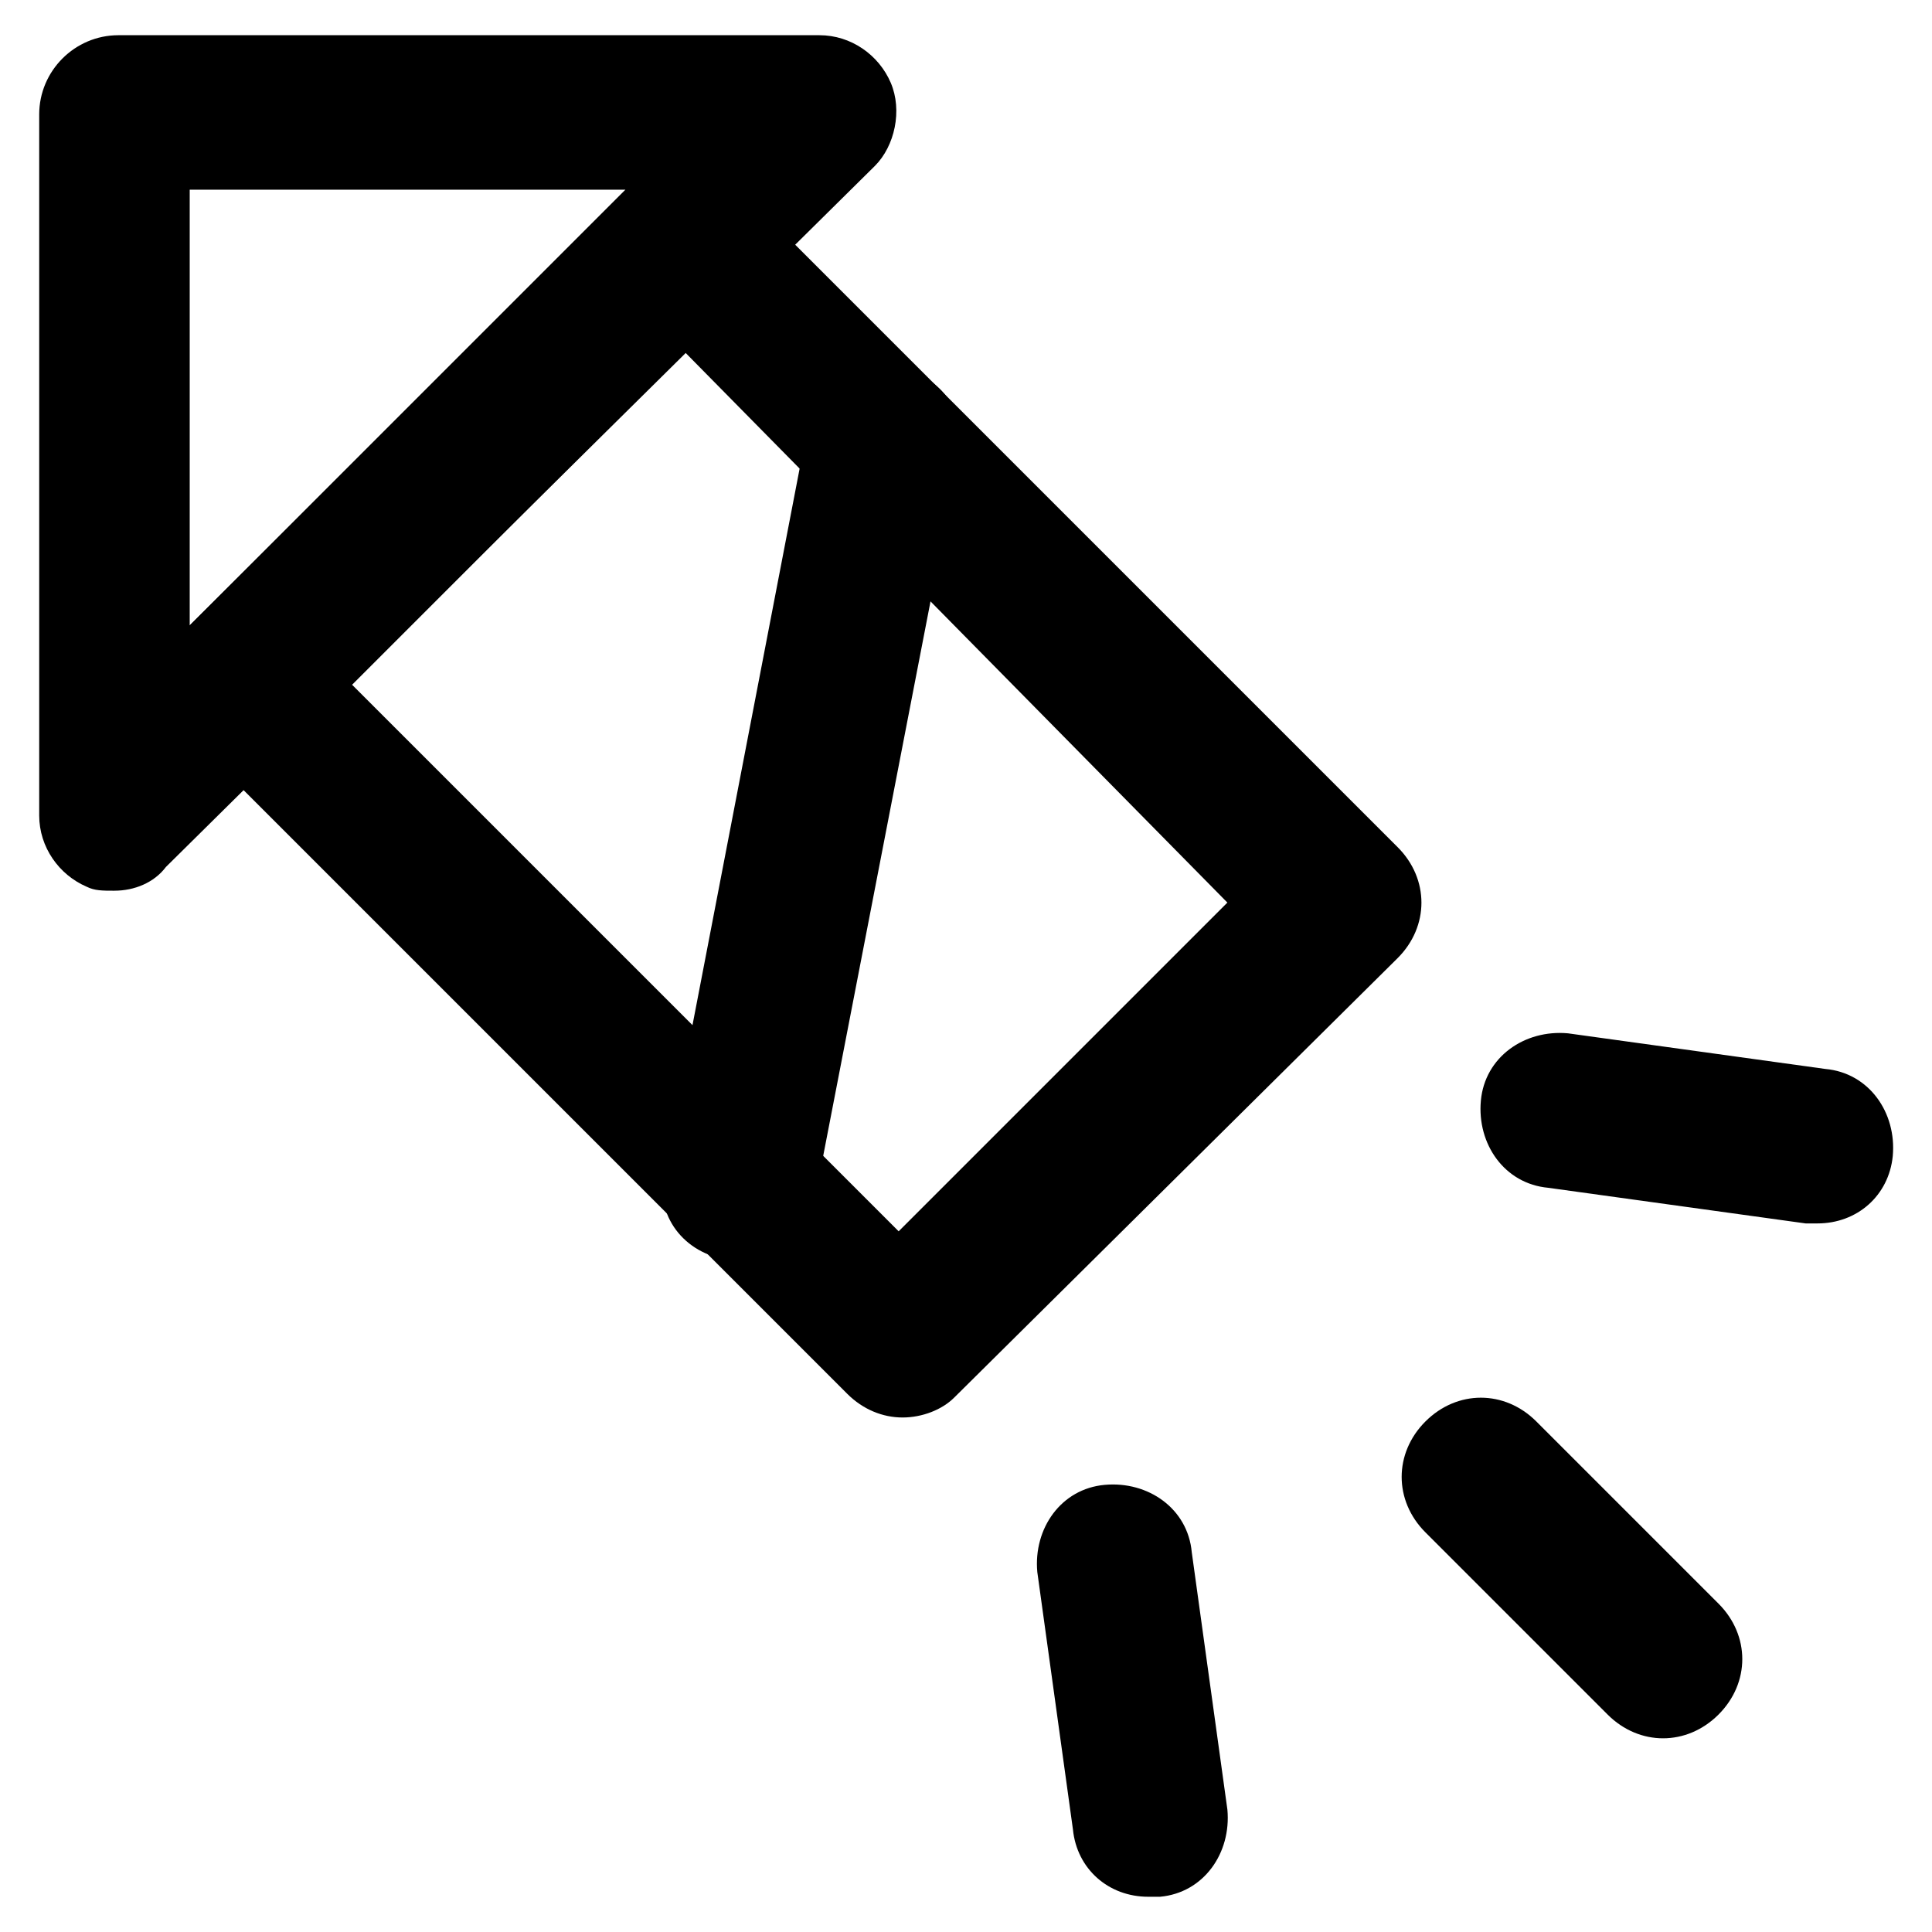 <?xml version="1.0" encoding="UTF-8"?>
<!-- Uploaded to: SVG Repo, www.svgrepo.com, Generator: SVG Repo Mixer Tools -->
<svg fill="#000000" width="800px" height="800px" version="1.1" viewBox="144 144 512 512" xmlns="http://www.w3.org/2000/svg">
 <g>
  <path d="m383.2 519.65c-5.246 0-10.496-2.098-14.695-6.297l-174.23-174.23c-8.398-8.398-8.398-20.992 0-29.391l116.5-115.45c7.348-7.348 20.992-7.348 29.391 0l174.23 174.23c8.398 8.398 8.398 20.992 0 29.391l-117.55 116.5c-3.152 3.148-8.398 5.246-13.648 5.246zm-145.89-194.18 144.84 144.84 87.117-87.117-143.79-145.89z"/>
  <path d="m174.33 380.05c-3.148 0-5.246 0-7.348-1.051-7.348-3.148-12.594-10.496-12.594-18.895v-185.78c0-11.547 9.445-20.992 20.992-20.992h185.78c8.398 0 15.742 5.246 18.895 12.594 3.148 7.348 1.051 16.793-4.199 22.043l-187.88 185.78c-3.152 4.199-8.398 6.297-13.648 6.297zm19.945-185.78v115.46l115.46-115.46z"/>
  <path d="m448.28 646.66c-10.496 0-18.895-7.348-19.941-17.844l-9.445-68.223c-1.051-11.547 6.297-22.043 17.844-23.09 11.547-1.051 22.043 6.297 23.09 17.844l9.445 68.223c1.051 11.547-6.297 22.043-17.844 23.09h-3.148z"/>
  <path d="m625.66 468.22h-3.148l-68.223-9.445c-11.547-1.051-18.895-11.547-17.844-23.09 1.051-11.547 11.547-18.895 23.09-17.844l68.223 9.445c11.547 1.051 18.895 11.547 17.844 23.09-1.051 10.496-9.445 17.844-19.941 17.844z"/>
  <path d="m584.73 604.67c-5.246 0-10.496-2.098-14.695-6.297l-48.281-48.281c-8.398-8.398-8.398-20.992 0-29.391 8.398-8.398 20.992-8.398 29.391 0l48.281 48.281c8.398 8.398 8.398 20.992 0 29.391-4.199 4.195-9.449 6.297-14.695 6.297z"/>
  <path d="m340.17 477.67h-4.199c-11.547-2.098-18.895-12.594-15.742-24.141l37.785-196.27c2.098-11.547 12.594-18.895 24.141-15.742 11.547 2.098 18.895 12.594 15.742 24.141l-37.785 195.23c-1.051 9.441-10.496 16.789-19.941 16.789z"/>
 </g>
</svg>